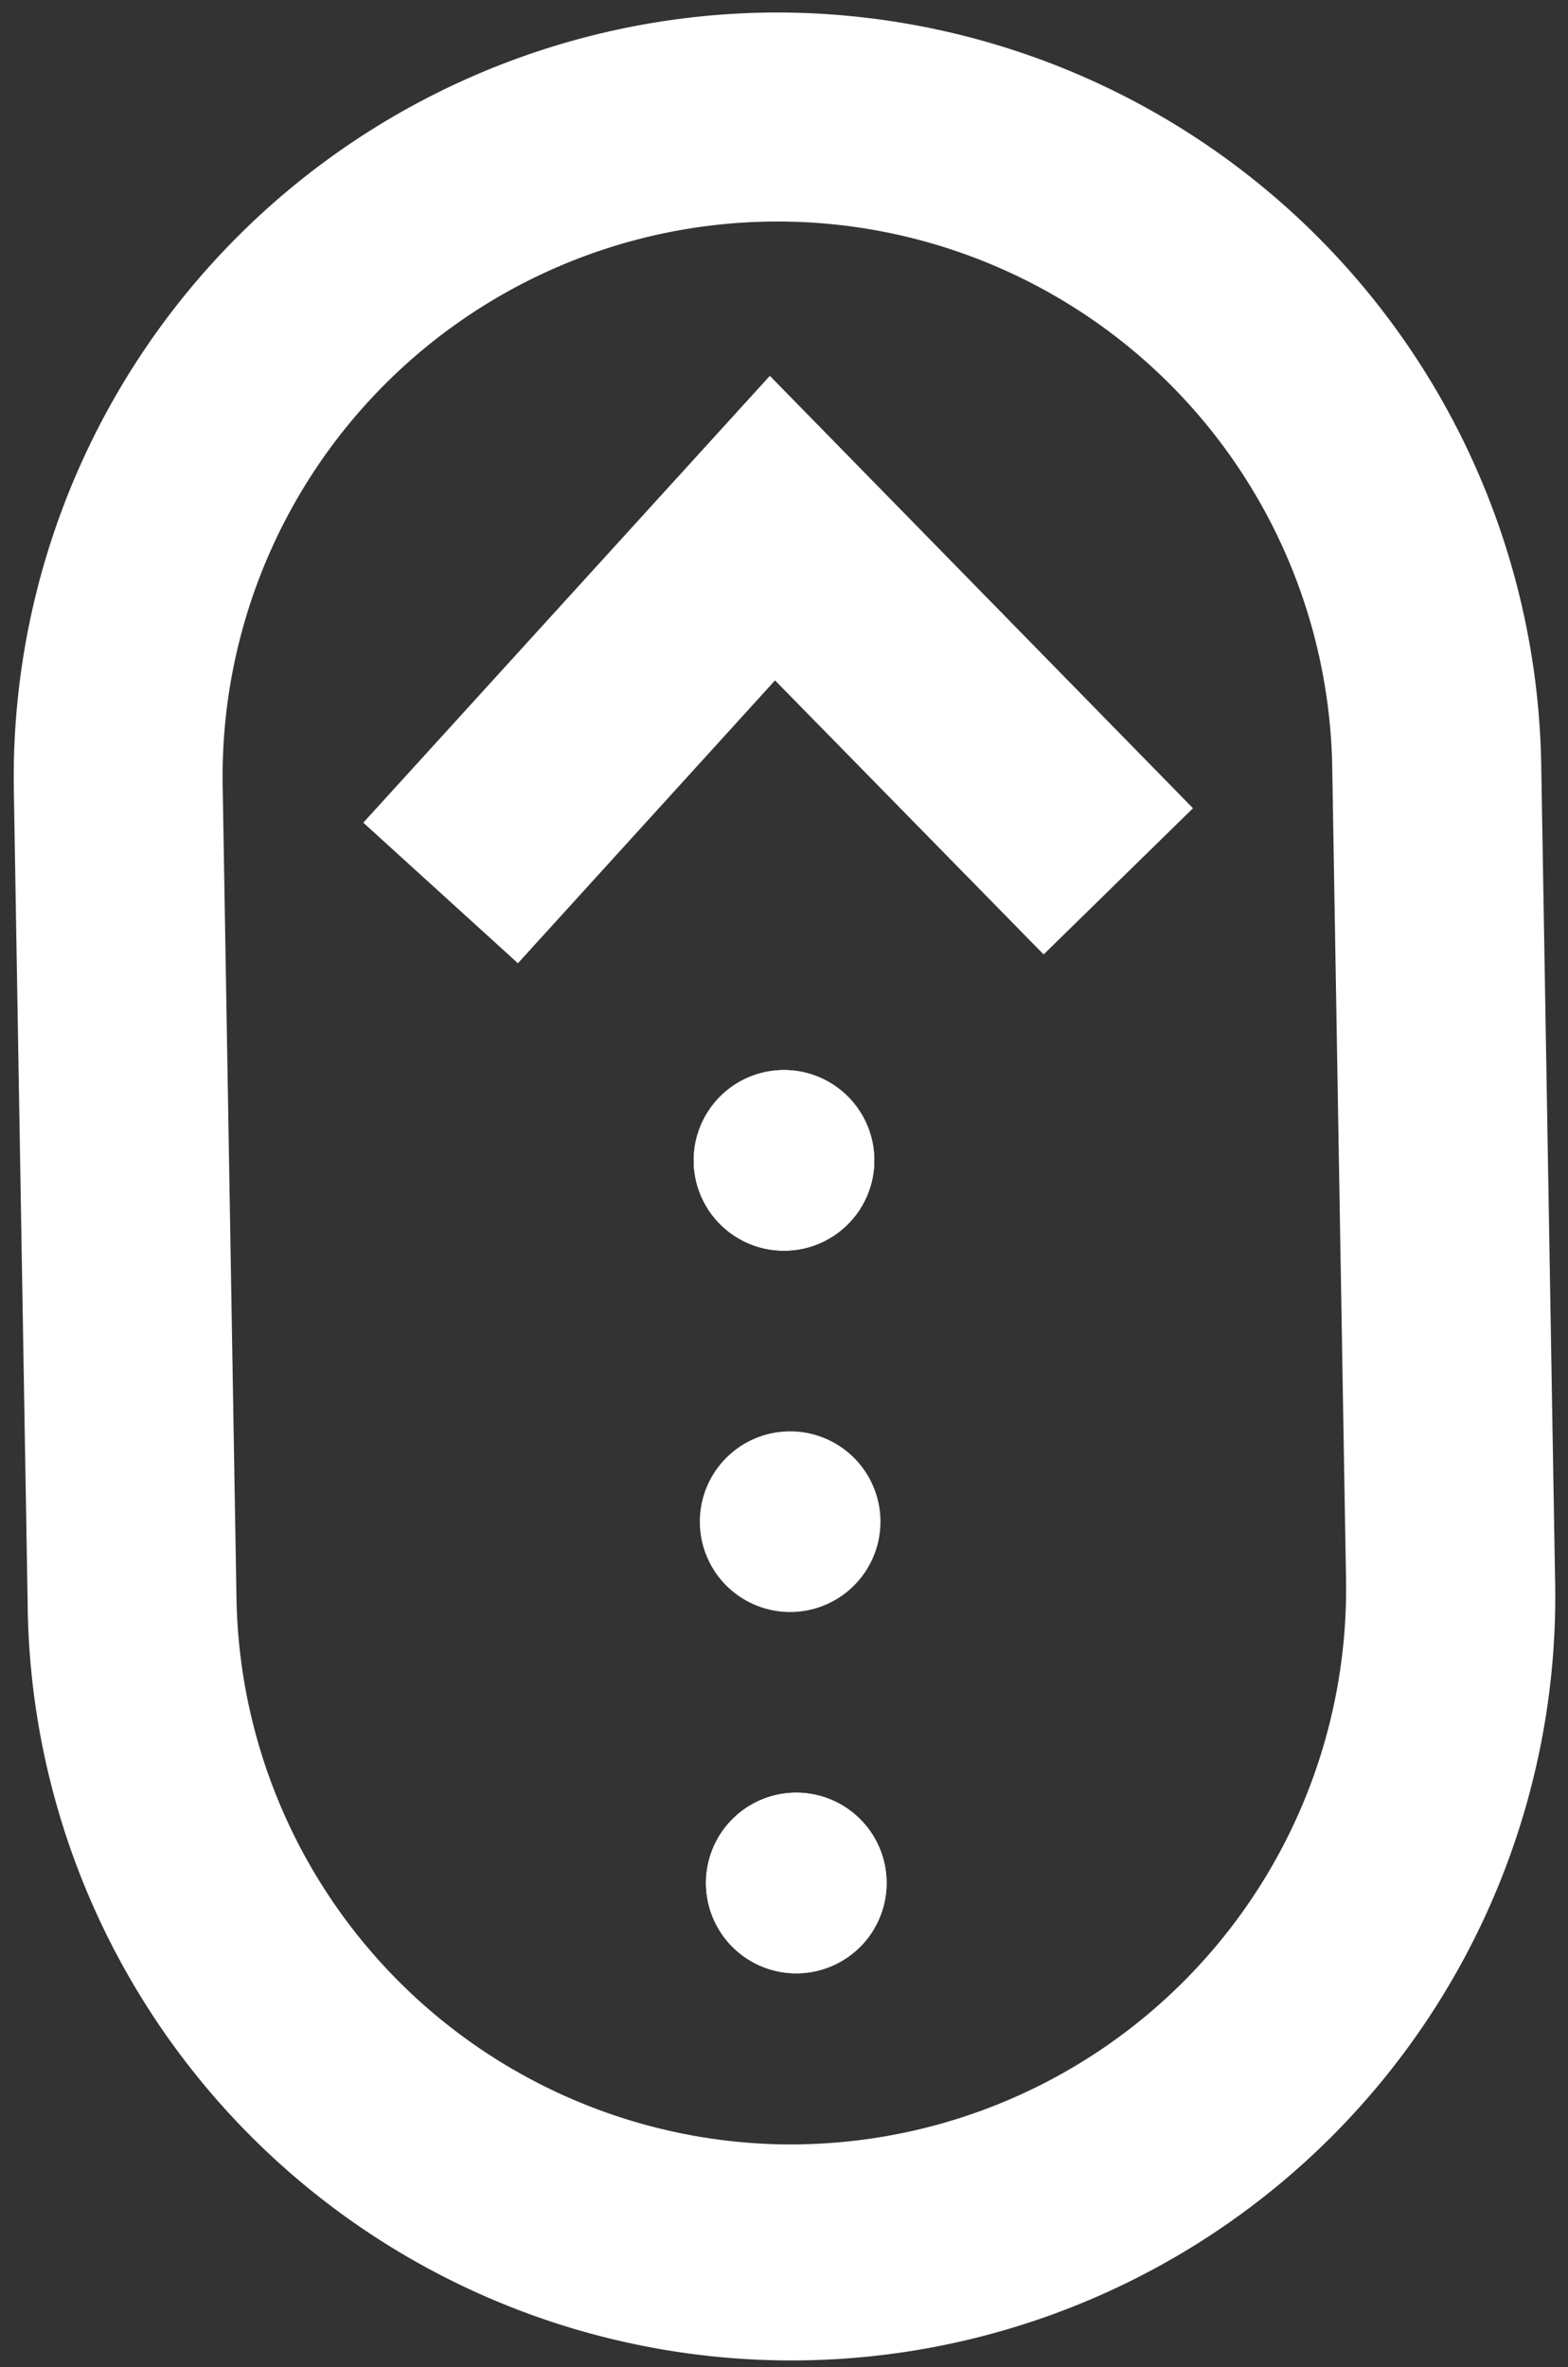 <svg xmlns="http://www.w3.org/2000/svg" width="24.625" height="37.165" viewBox="0 0 24.625 37.165">
  <rect x="0" y="0" width="24.625" height="37.165" fill="#333333" stroke="none"/>
  <g data-name="Group 682" transform="matrix(-1, 0.017, -0.017, -1, 24.625, 36.746)">
    <path data-name="Path 246" d="M203,297.312l-6.528-6.9,2.384-2.255L203,292.53l4.112-4.371,2.39,2.248Zm0,0" transform="translate(-190.993 -266.263)" fill="#fff"/>
    <path data-name="Path 247" d="M158.338,124.745a12.007,12.007,0,0,1-11.994-11.994V99.987a11.994,11.994,0,1,1,23.987,0v12.764A12.007,12.007,0,0,1,158.338,124.745Zm0-33.47a8.722,8.722,0,0,0-8.712,8.712v12.764a8.712,8.712,0,0,0,17.425,0V99.987A8.722,8.722,0,0,0,158.338,91.274Zm0,0" transform="translate(-146.344 -87.993)" fill="#fff"/>
    <path data-name="Path 248" d="M245.868,143.958a1.418,1.418,0,1,1-1.418-1.418A1.418,1.418,0,0,1,245.868,143.958Zm0,0" transform="translate(-232.456 -136.573)" fill="#fff"/>
    <path data-name="Path 249" d="M245.868,143.958a1.418,1.418,0,1,1-1.418-1.418A1.418,1.418,0,0,1,245.868,143.958Zm0,0" transform="translate(-232.456 -136.573)" fill="#fff"/>
    <path data-name="Path 250" d="M245.868,195.825a1.418,1.418,0,1,1-1.418-1.418A1.418,1.418,0,0,1,245.868,195.825Zm0,0" transform="translate(-232.456 -182.767)" fill="#fff"/>
    <path data-name="Path 252" d="M245.868,247.692a1.418,1.418,0,1,1-1.418-1.418A1.418,1.418,0,0,1,245.868,247.692Zm0,0" transform="translate(-232.456 -228.961)" fill="#fff"/>
    <path data-name="Path 253" d="M245.868,247.692a1.418,1.418,0,1,1-1.418-1.418A1.418,1.418,0,0,1,245.868,247.692Zm0,0" transform="translate(-232.456 -228.961)" fill="#fff"/>
  </g>
</svg>
